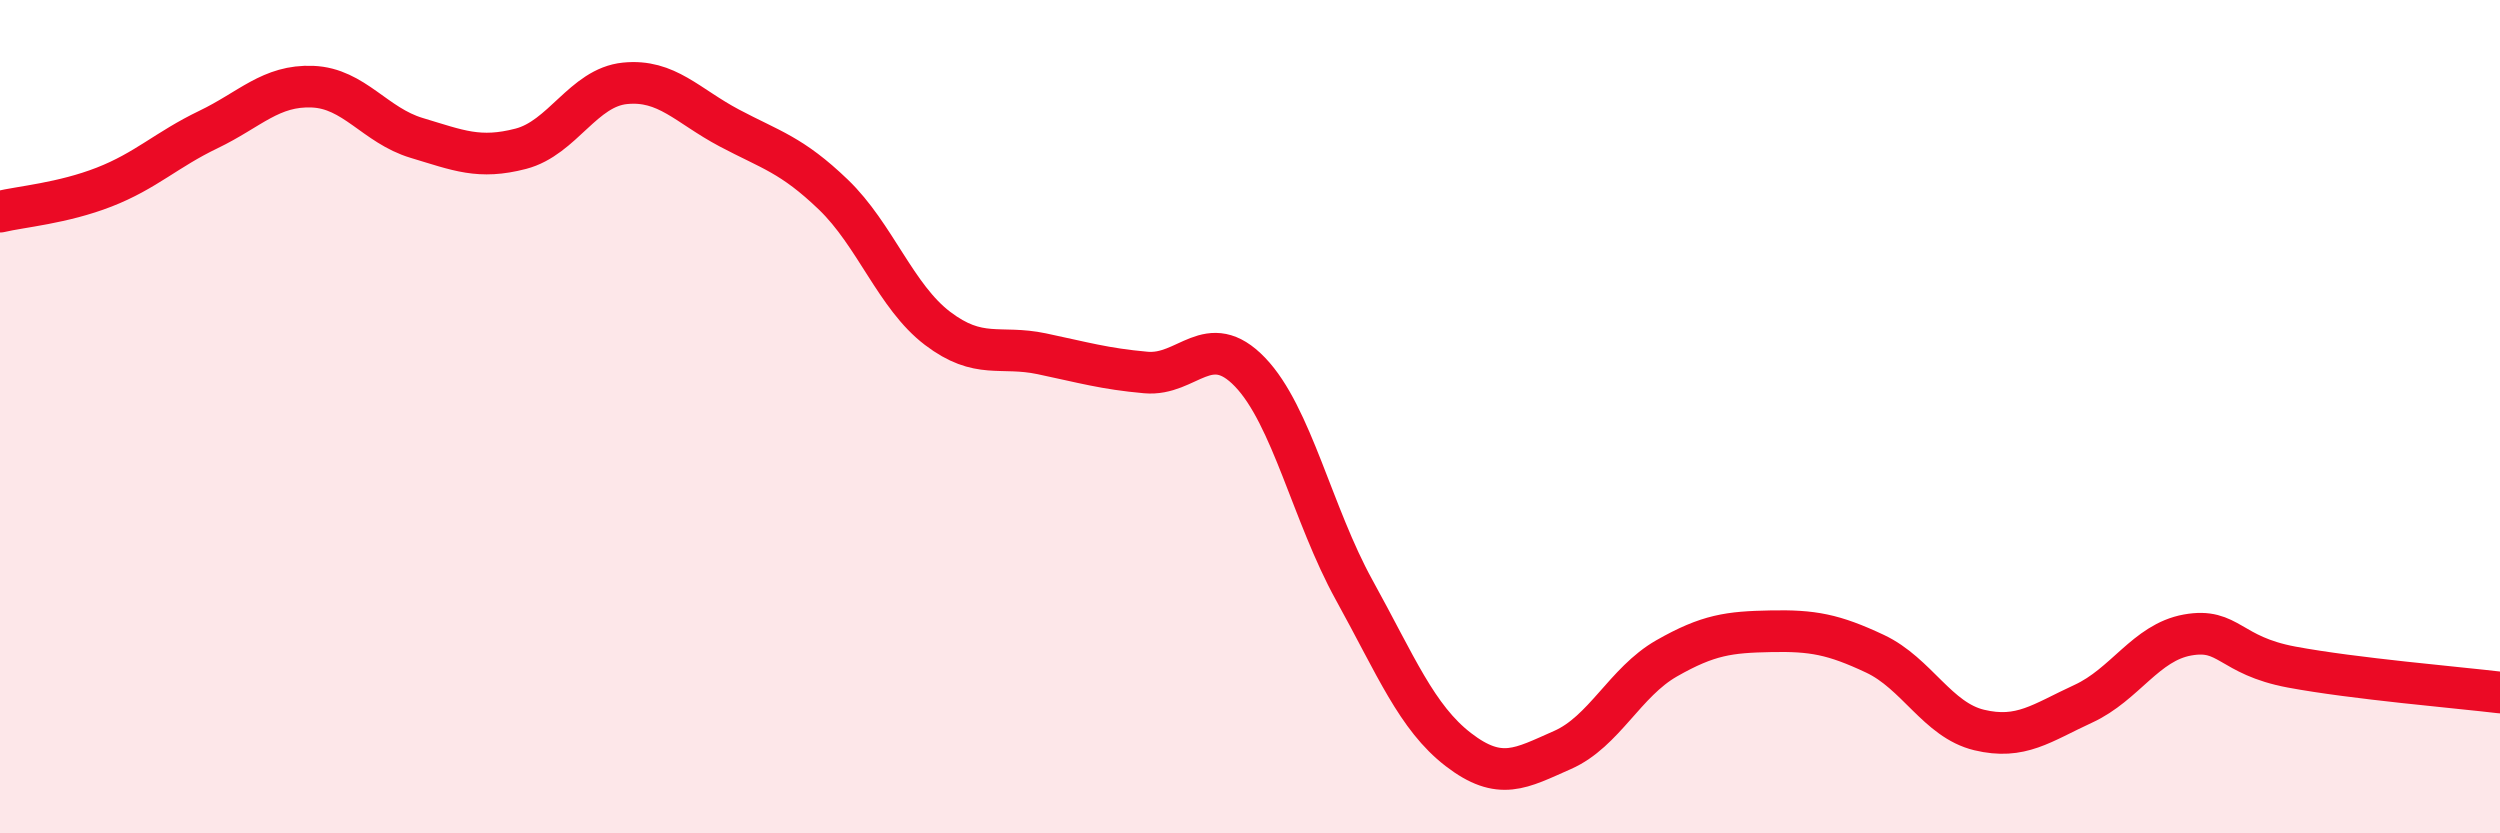 
    <svg width="60" height="20" viewBox="0 0 60 20" xmlns="http://www.w3.org/2000/svg">
      <path
        d="M 0,5.08 C 0.5,4.96 1.5,4.88 2.5,4.49 C 3.5,4.1 4,3.59 5,3.11 C 6,2.63 6.5,2.04 7.5,2.08 C 8.5,2.12 9,3.01 10,3.31 C 11,3.61 11.5,3.83 12.5,3.57 C 13.5,3.31 14,2.1 15,2 C 16,1.9 16.5,2.54 17.5,3.07 C 18.5,3.6 19,3.71 20,4.67 C 21,5.63 21.5,7.12 22.5,7.88 C 23.5,8.64 24,8.28 25,8.49 C 26,8.7 26.5,8.85 27.5,8.94 C 28.5,9.03 29,7.89 30,8.93 C 31,9.97 31.5,12.35 32.5,14.16 C 33.5,15.97 34,17.22 35,17.99 C 36,18.76 36.5,18.44 37.5,18 C 38.5,17.56 39,16.37 40,15.8 C 41,15.23 41.5,15.17 42.5,15.15 C 43.5,15.13 44,15.22 45,15.69 C 46,16.16 46.5,17.28 47.5,17.52 C 48.5,17.76 49,17.35 50,16.89 C 51,16.43 51.5,15.42 52.5,15.24 C 53.5,15.06 53.5,15.73 55,16.01 C 56.5,16.29 59,16.5 60,16.62L60 20L0 20Z"
        fill="#EB0A25"
        opacity="0.1"
        stroke-linecap="round"
        stroke-linejoin="round"
      />
      <path
        d="M 0,5.08 C 0.5,4.96 1.5,4.88 2.5,4.49 C 3.5,4.1 4,3.59 5,3.11 C 6,2.63 6.5,2.04 7.5,2.08 C 8.5,2.12 9,3.01 10,3.31 C 11,3.61 11.5,3.83 12.5,3.57 C 13.5,3.31 14,2.1 15,2 C 16,1.9 16.5,2.54 17.5,3.07 C 18.5,3.6 19,3.71 20,4.67 C 21,5.63 21.5,7.12 22.5,7.88 C 23.5,8.64 24,8.28 25,8.49 C 26,8.7 26.5,8.85 27.5,8.94 C 28.5,9.03 29,7.89 30,8.93 C 31,9.97 31.5,12.35 32.5,14.16 C 33.5,15.97 34,17.22 35,17.99 C 36,18.76 36.5,18.44 37.5,18 C 38.5,17.56 39,16.37 40,15.8 C 41,15.23 41.5,15.17 42.5,15.15 C 43.5,15.13 44,15.22 45,15.69 C 46,16.16 46.5,17.28 47.5,17.52 C 48.5,17.76 49,17.35 50,16.89 C 51,16.43 51.5,15.42 52.5,15.24 C 53.5,15.06 53.5,15.73 55,16.01 C 56.5,16.29 59,16.5 60,16.62"
        stroke="#EB0A25"
        stroke-width="1"
        fill="none"
        stroke-linecap="round"
        stroke-linejoin="round"
      />
    </svg>
  